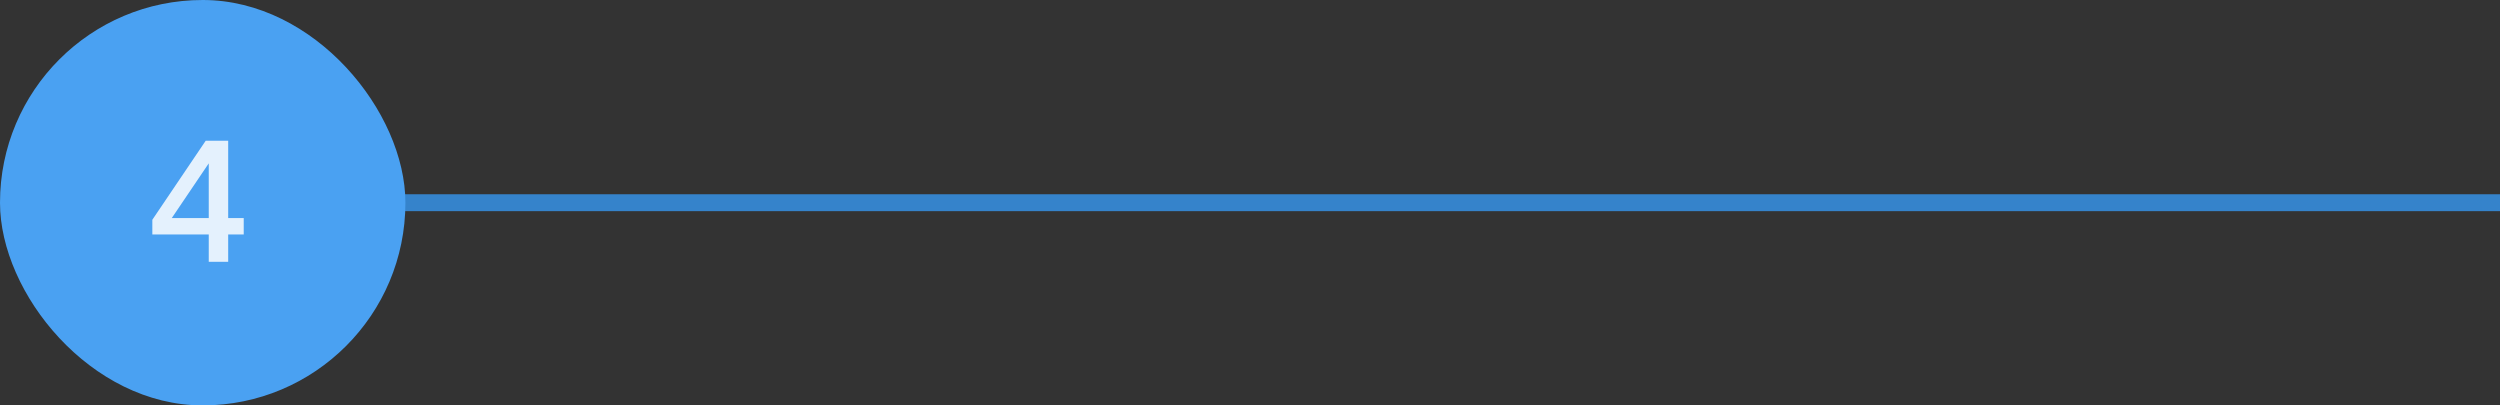 <svg width="296" height="48" viewBox="0 0 296 48" fill="none" xmlns="http://www.w3.org/2000/svg">
<rect x="0" y="0" width="296" height="48" fill="#333333" stroke="none"/>
<path d="M32 24L296 24" stroke="#3697F1" stroke-opacity="0.8" stroke-width="2"/>
<rect width="48" height="48" rx="24" fill="#4AA1F2"/>
<path d="M27.017 31H24.716V27.76H18.037V26.02L24.357 16.66H27.017V25.82H28.857V27.76H27.017V31ZM20.337 25.82H24.716V19.34L20.337 25.82Z" fill="white" fill-opacity="0.85"/>
</svg>
